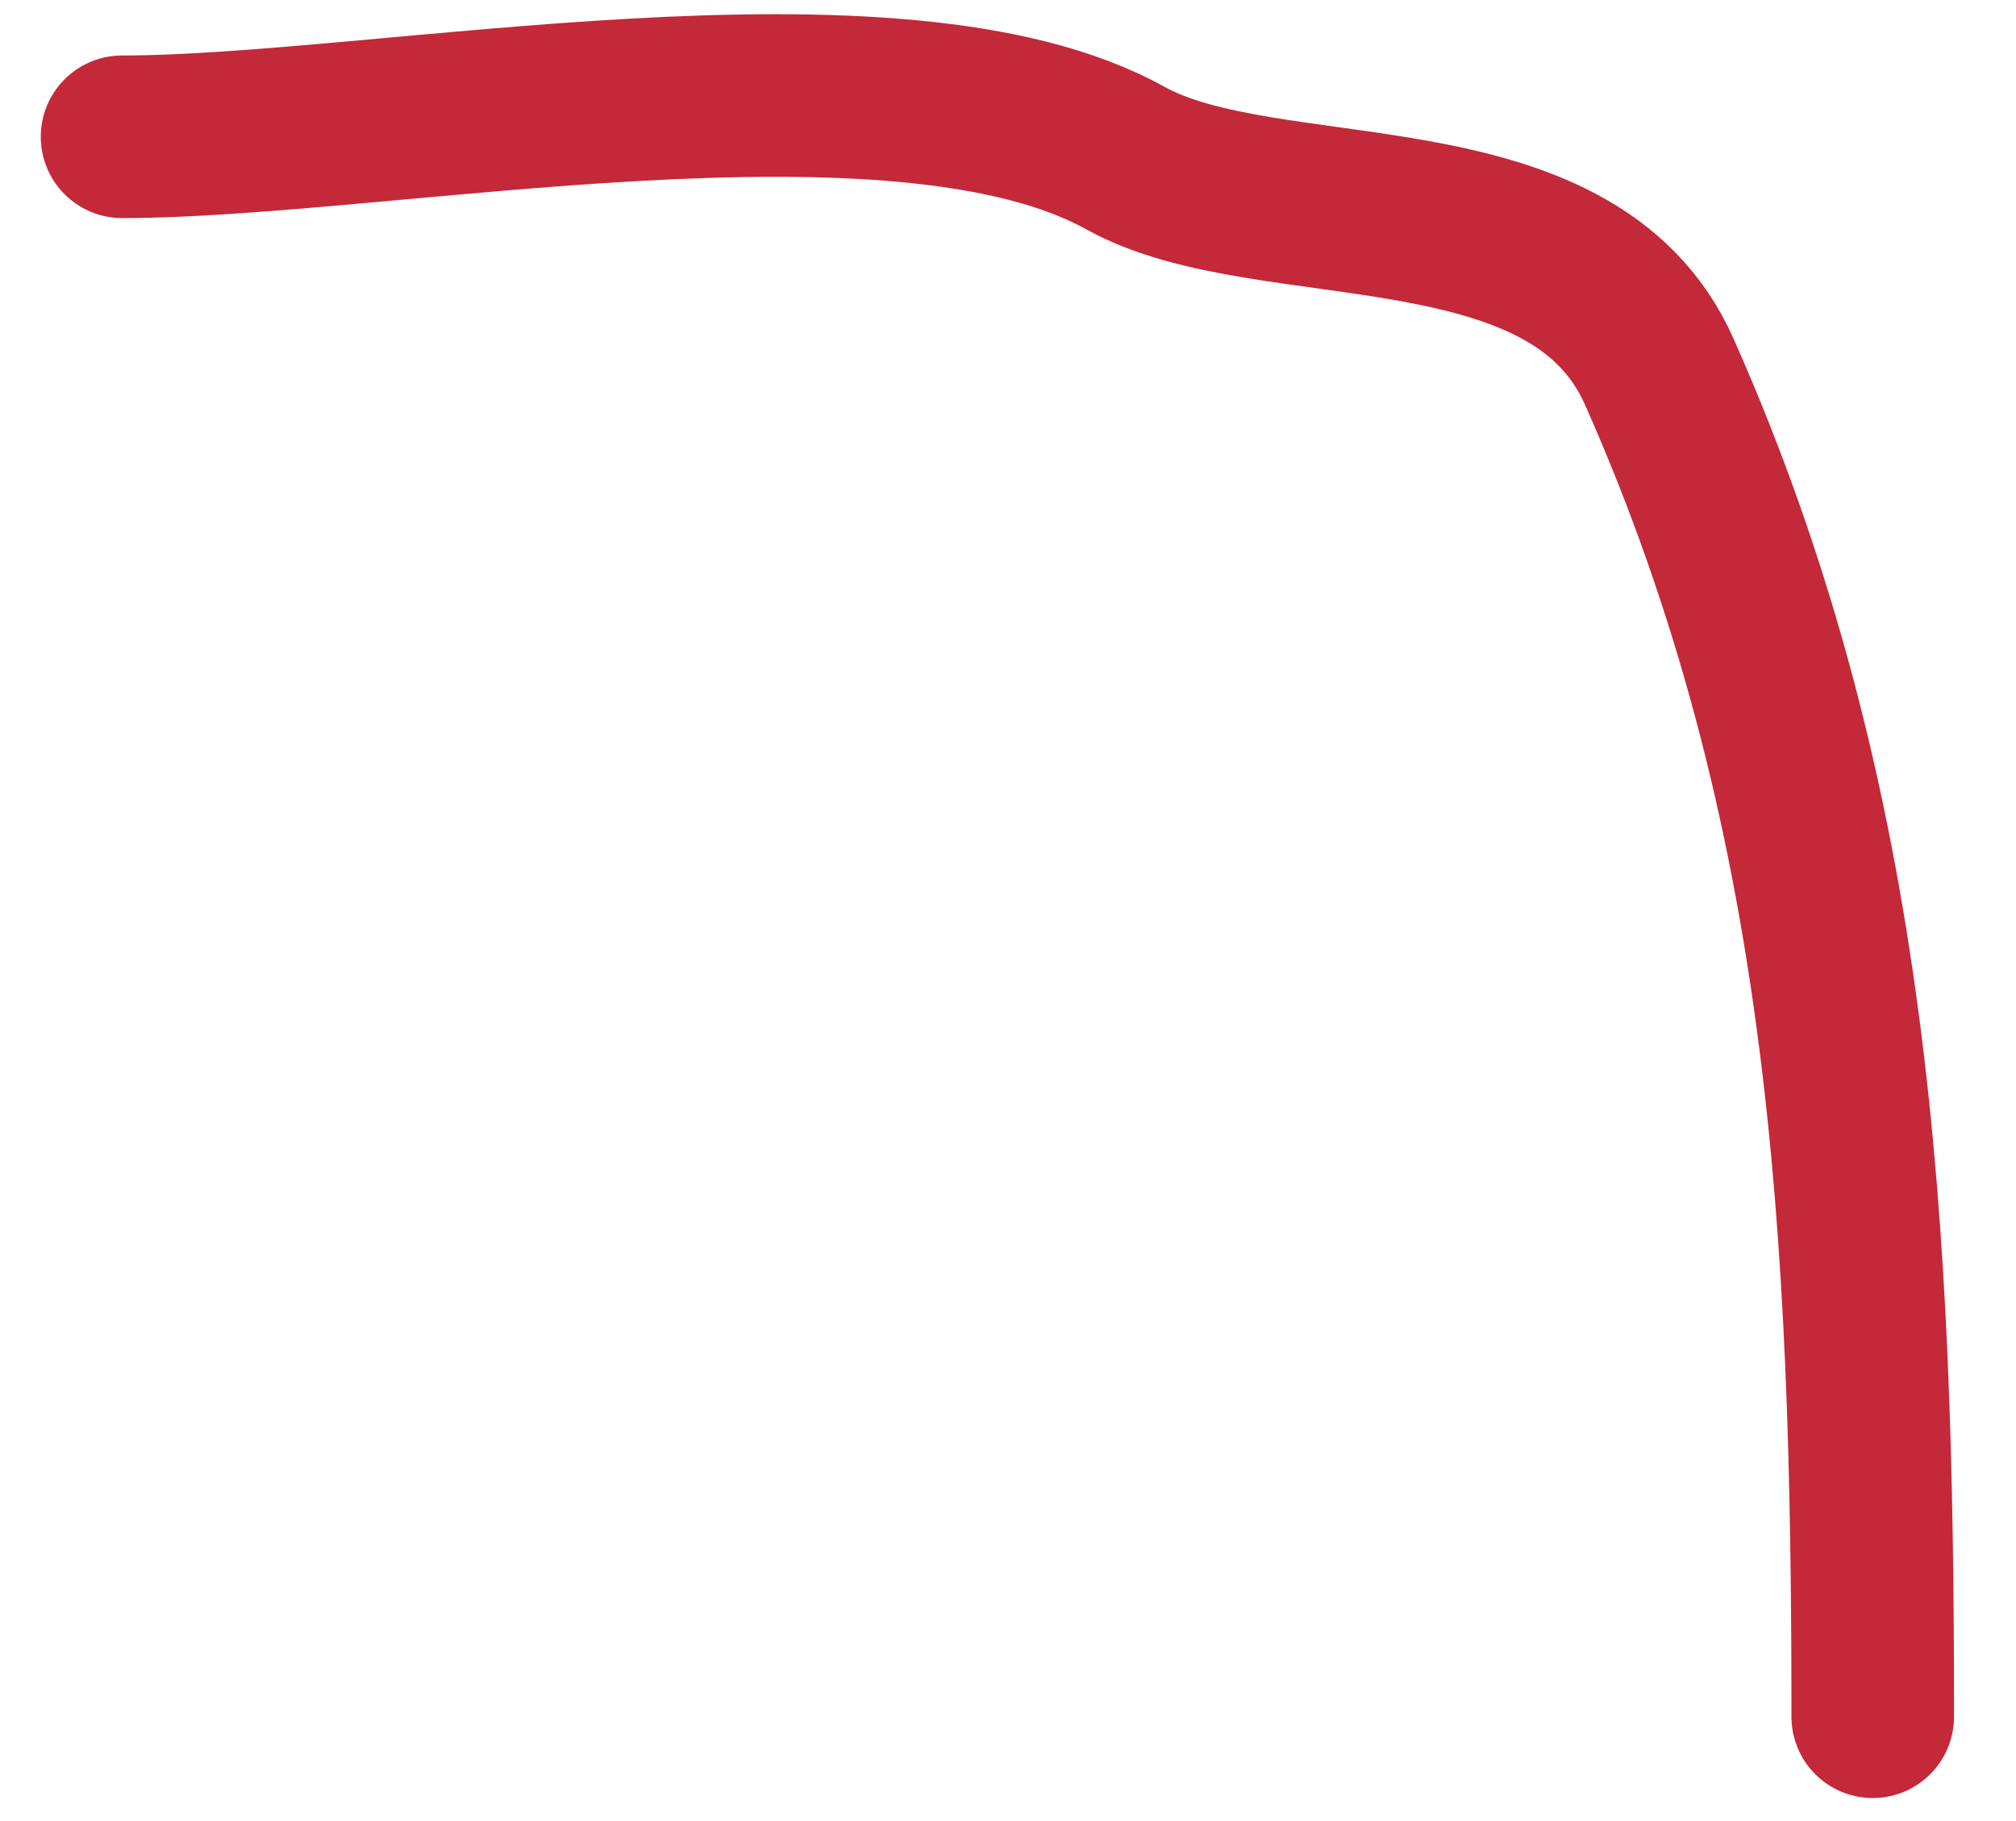 <?xml version="1.0" encoding="UTF-8"?> <svg xmlns="http://www.w3.org/2000/svg" width="31" height="28" viewBox="0 0 31 28" fill="none"><path d="M1.877 2.103C5.861 2.103 13.79 0.477 17.306 2.431C19.507 3.654 24.167 2.684 25.514 5.714C28.474 12.374 28.797 18.932 28.797 26.396" stroke="#C32939" stroke-width="2.5" stroke-linecap="round"></path></svg> 